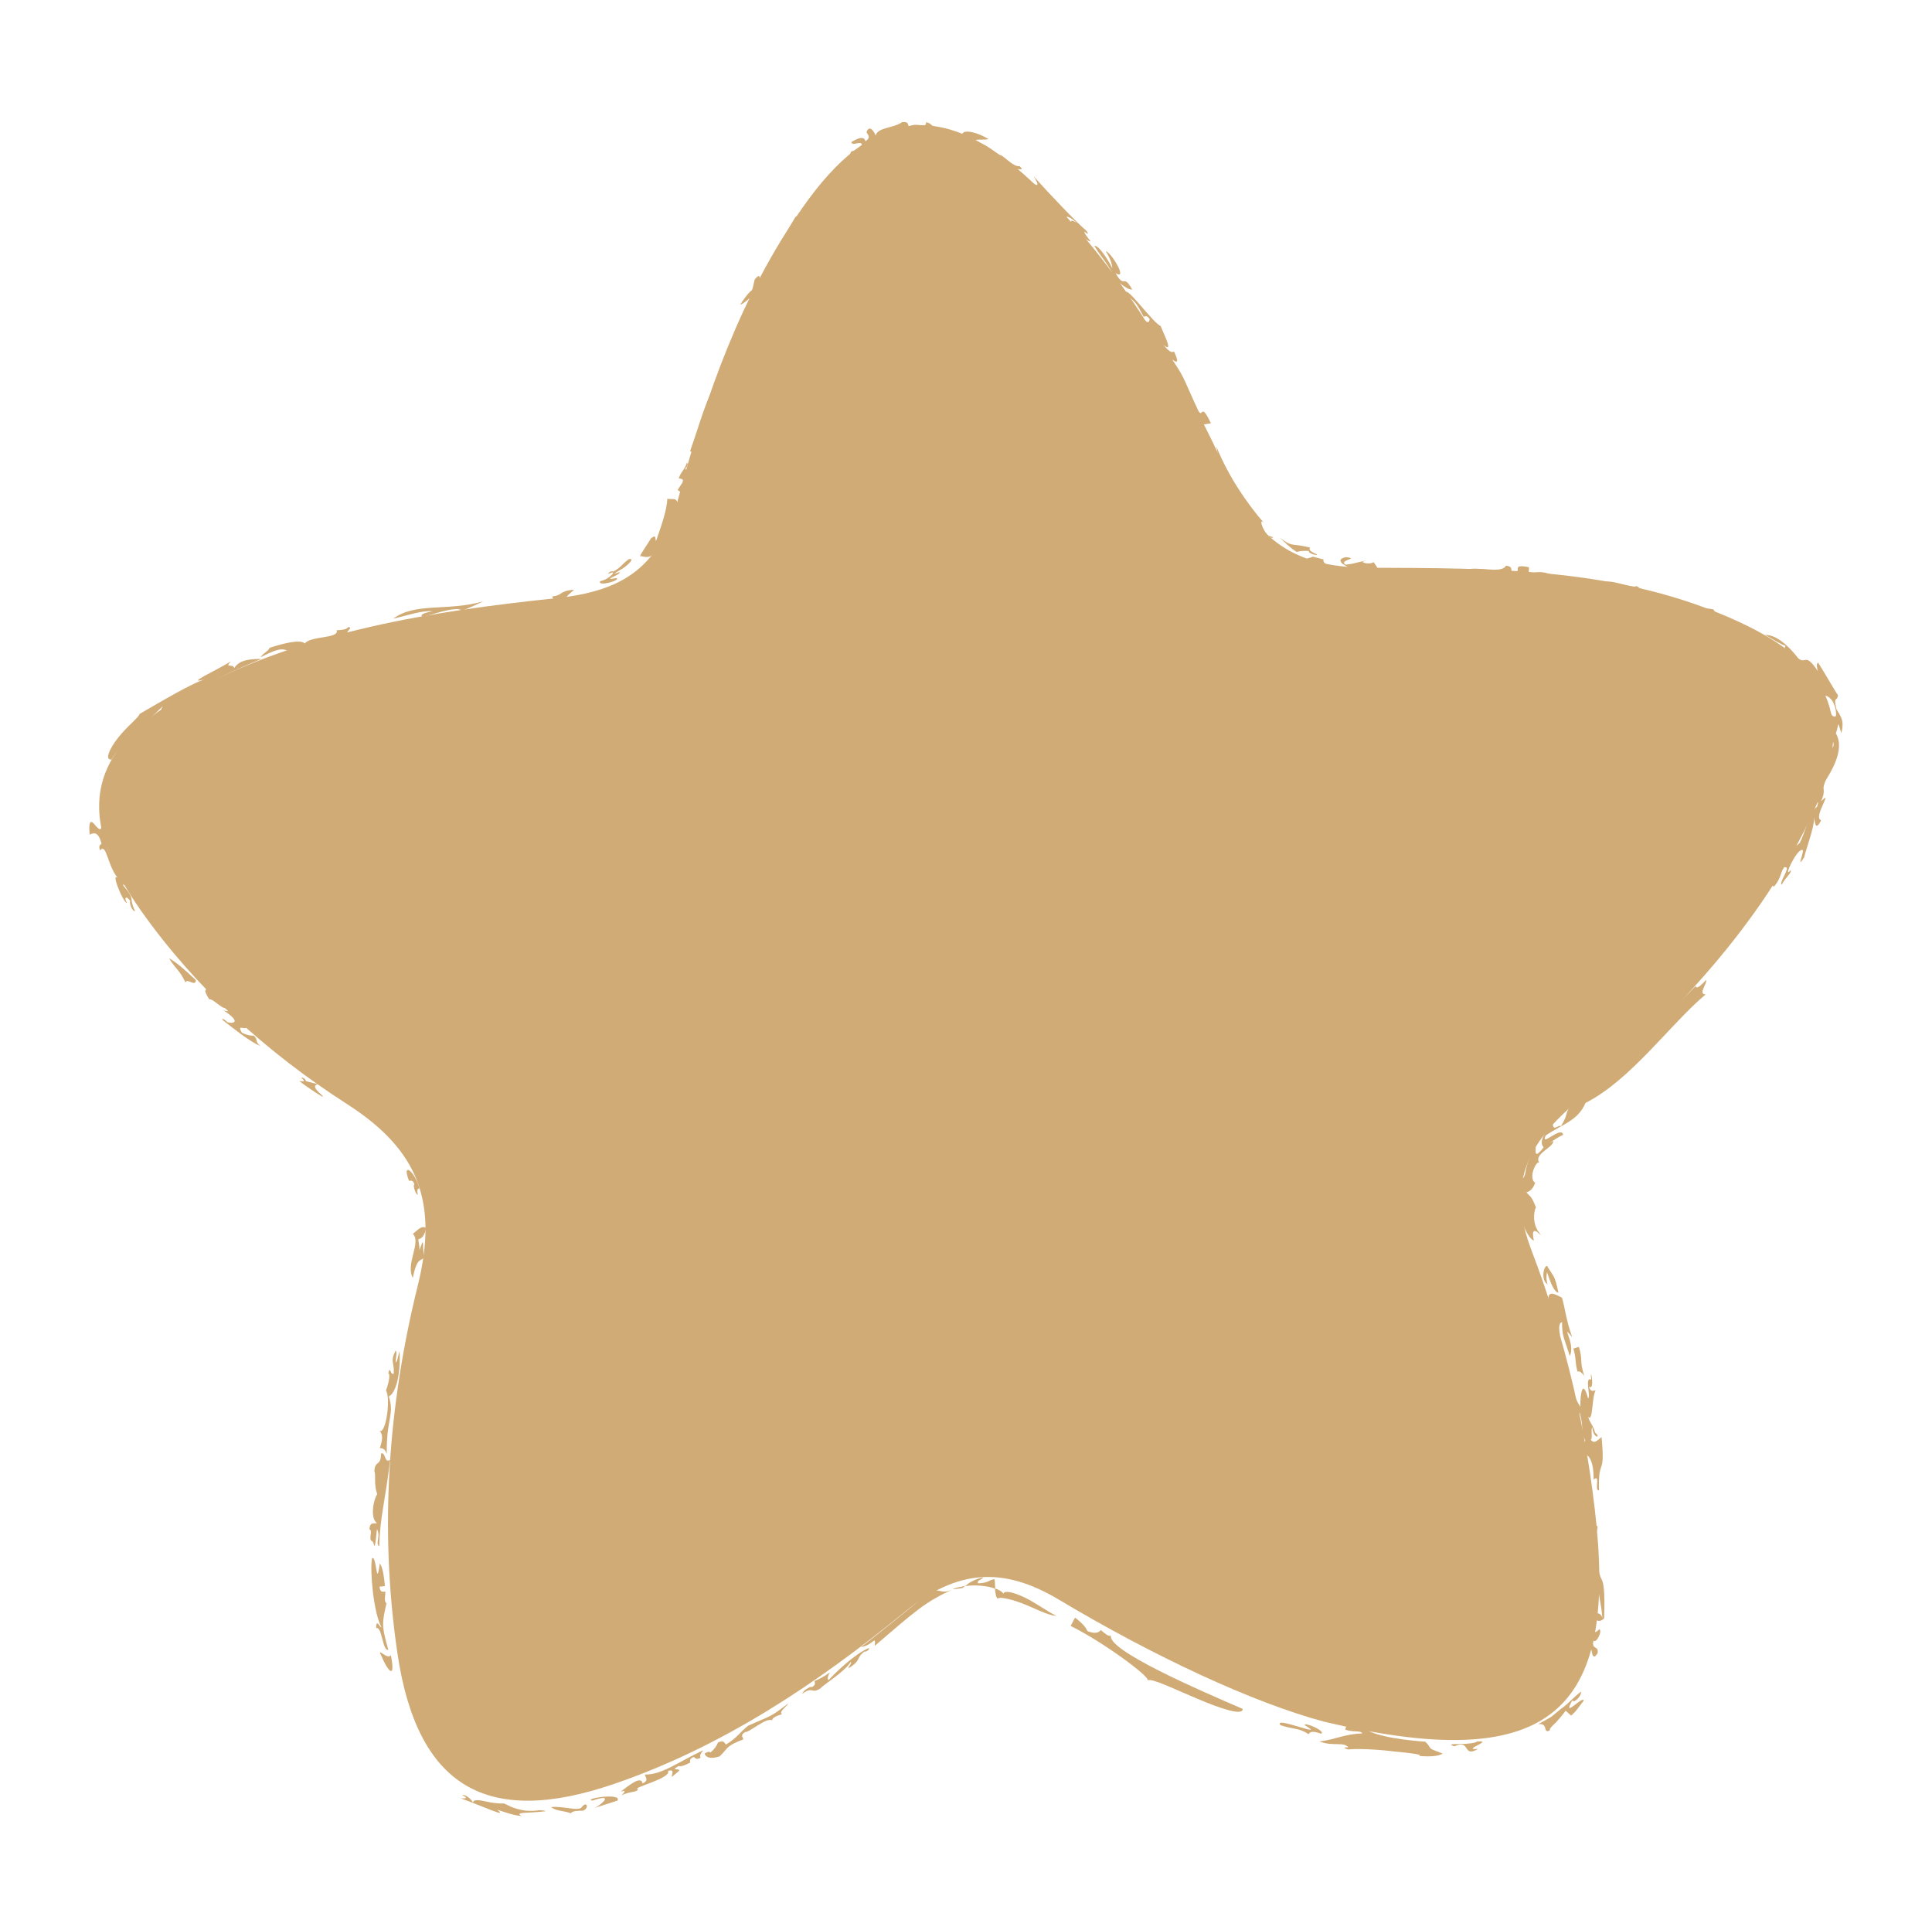<?xml version="1.0" encoding="utf-8"?>
<!-- Generator: Adobe Illustrator 28.0.0, SVG Export Plug-In . SVG Version: 6.00 Build 0)  -->
<svg version="1.1" id="Capa_1" xmlns="http://www.w3.org/2000/svg" xmlns:xlink="http://www.w3.org/1999/xlink" x="0px" y="0px"
	 viewBox="0 0 74.78 74.56" style="enable-background:new 0 0 74.78 74.56;" xml:space="preserve">
<style type="text/css">
	.st0{fill:#D1AB75;}
	.st1{fill:none;}
	.st2{fill:none;stroke:#D1AB75;stroke-width:0;stroke-linecap:round;stroke-linejoin:round;}
</style>
<g>
	<g>
		<path class="st0" d="M51.27,66.63c-2.75-0.73-6.61-2.53-10.29-4.73c-2.16-1.29-3.94-1.17-5.95,0.47
			c-3.39,2.77-7.05,5.22-11.25,6.66c-4.95,1.7-7.64,0.11-8.4-5.07c-0.7-4.78-0.36-9.57,0.79-14.21c0.8-3.23,0.03-5.25-2.73-7.02
			c-3.1-1.99-5.85-4.47-7.99-7.5c-2.65-3.76-2.07-6.34,2.01-8.5c4.38-2.32,9.22-3.07,14.05-3.58c2.66-0.28,4.05-1.23,4.76-3.92
			c1.05-3.92,2.41-7.8,4.79-11.19c2.71-3.88,5.44-4.23,8.87-1.02c3.47,3.26,5.78,7.36,7.73,11.62c1.12,2.45,2.68,3.32,5.31,3.33
			c4.86,0.02,9.78-0.02,14.35,2.1c3.74,1.73,4.51,3.97,2.71,7.69c-2.17,4.48-5.66,7.89-9.29,11.13c-1.79,1.6-2.35,3.17-1.46,5.5
			c1.31,3.43,2.16,7.02,2.52,10.69C62.49,66.36,59.8,68.66,51.27,66.63z"/>
		<g>
			<g>
				<path class="st1" d="M70.59,26.92c0.22,0.53,0.29,0.9,0.47,0.79c0.03-0.21-0.05-0.44-0.14-0.59
					C70.81,26.96,70.68,26.88,70.59,26.92z"/>
				<path class="st0" d="M61.74,59.73c-0.24-0.19,0.13-0.38,0.09-0.68c-0.23-0.02-0.32,0.31-0.29,0.92l0.14-0.01
					C61.73,59.94,61.77,59.91,61.74,59.73z"/>
				<path class="st0" d="M61.11,52.12l-0.21,0.07c0.12,0.4,0.05,0.5,0.16,0.89c0.09-0.04,0.18,0.06,0.26,0.16
					C61.12,52.63,61.28,52.64,61.11,52.12z"/>
				<path class="st0" d="M67.03,35.66c-0.1-0.15-0.09-0.37-0.1-0.59c-0.25,0.32-0.22,0.43-0.46,0.73
					C66.65,35.77,66.79,35.88,67.03,35.66z"/>
				<path class="st0" d="M67.35,35.35c0.32-0.61,0.31-0.48,0.68-0.86c-0.06-0.32-0.11-0.18-0.43-0.01c0.19-0.24,0.27-0.26,0.36-0.54
					c0.11,0.02,0.19,0.2,0.37-0.04c0.1-0.43-0.2-0.19-0.37-0.22c-0.12,0.4-0.78,1.19-0.84,1.5C67.69,34.55,67.16,35.27,67.35,35.35z
					"/>
				<path class="st0" d="M56.52,22.27c-0.52,0.37-0.89-0.22-1.33-0.02c0.66,0.11-0.86,0.09-0.88,0.21c0.74,0.07,1.08-0.02,1.77,0.16
					c-0.01-0.14,0.17-0.15,0.44-0.06C56.31,22.41,57.18,22.33,56.52,22.27z"/>
				<path class="st0" d="M50.6,22.38c-0.02-0.09,0.09-0.18-0.18-0.29l-0.1,0.34c0.46,0.15,0.84,0.18,1.01,0.11
					C50.98,22.46,50.94,22.38,50.6,22.38z"/>
				<path class="st0" d="M37.67,5.56c0-0.25,0.4-0.11,0.59-0.18c-0.46-0.27-0.83-0.33-0.96-0.26C37.17,5.2,37.28,5.31,37.67,5.56z"
					/>
				<path class="st0" d="M28.5,14.78c0.16,0.09-0.23,0.7-0.29,0.82c0.35-0.25-0.2,0.71,0,0.68c0.24-0.88,0.54-1.11,0.43-1.45
					c0.09,0,0.18-0.01,0.29-0.36C28.79,14.36,28.65,14.43,28.5,14.78z"/>
				<path class="st0" d="M21.38,23.08c-0.01,0.18,0.37,0.19,0.71,0.2c-0.31-0.17-0.1-0.23,0.13-0.46
					C21.62,22.87,21.81,23.03,21.38,23.08z"/>
				<path class="st0" d="M7.58,37.93c-0.41-0.39-0.75-0.69-1.04-0.85c0.28,0.45,0.4,0.44,0.64,0.94
					C7.24,37.83,7.57,38.21,7.58,37.93z"/>
				<path class="st0" d="M15.83,45.69c0.07,0.02,0.14-0.06,0.21,0.14c-0.07,0.03,0.04,0.38,0.13,0.41
					c-0.03-0.17-0.02-0.26,0.07-0.25C16.04,45.29,15.54,44.95,15.83,45.69z"/>
				<path class="st0" d="M52.73,67.08c-0.69,0.02-1.05,0.24-1.66,0.31c0.54,0.21,0.96-0.01,1.12,0.24c-0.12-0.03-0.26,0-0.01,0.07
					c0.39-0.04,1.17,0,1.8,0.08c0.63,0.06,1.13,0.12,0.94,0.17c0.42,0.04,0.77,0.01,0.92-0.09c-0.69-0.26-0.35-0.14-0.67-0.46
					c-0.53-0.04-1.93-0.16-2.4-0.54c-0.09,0.11-0.74-0.25-0.69,0.08C52.45,67.05,52.65,66.95,52.73,67.08z"/>
				<path class="st0" d="M57.21,67.68c-0.7,0.06,0.66-0.34-0.04-0.29c-0.03,0.06-0.39,0.1-0.66,0.1c-0.28,0-0.48,0-0.22,0.09
					C56.94,67.28,56.59,68.04,57.21,67.68z"/>
				<path class="st0" d="M59.98,66.97c-0.01-0.08,0.11-0.19,0.25-0.32c0.13-0.15,0.28-0.32,0.37-0.45l0.21,0.19
					c0.2-0.16,0.33-0.38,0.49-0.58c-0.02-0.22-0.87,0.75-0.44-0.01c0.05,0.13,0.35-0.15,0.34-0.34c-0.31,0.23-0.49,0.47-0.77,0.66
					c-0.13,0.11-0.26,0.21-0.39,0.32c-0.15,0.09-0.32,0.18-0.5,0.28C59.95,66.67,59.7,67.09,59.98,66.97z"/>
				<path class="st0" d="M61.84,63.97c0.04-0.32-0.24-0.09-0.17-0.5c0.09,0.19,0.39-0.39,0.22-0.42c-0.1,0.17-0.55,0.24-0.25-0.25
					c-0.1-0.02-0.17,0.09-0.25,0.19l-0.07,0.42C61.69,63.23,61.5,64.51,61.84,63.97z"/>
				<path class="st0" d="M61.41,62.14c-0.05,0.43-0.21,0.41-0.31,0.82c0.19,0.05,0.2-0.33,0.29,0.04c0.07-0.3,0.19-0.34,0.22-0.63
					C61.28,62.58,61.51,62.45,61.41,62.14z"/>
				<path class="st0" d="M61.8,61.05c0.06,0.68,0.18,0.96,0.22,1.56c-0.08-0.3-0.45-0.17-0.29-0.02c0.04,0.17,0.24,0.18,0.36,0.03
					c0.04-1.17-0.04-1.37-0.09-1.49c-0.06-0.12-0.1-0.16-0.23-0.95c-0.03,0.33-0.09,0.71-0.27,0.68c0.01,0.54,0.16,0.67-0.02,1.08
					c0.13-0.01,0.22,0.05,0.27,0.23C61.85,61.76,61.6,61.24,61.8,61.05z"/>
				<path class="st0" d="M61.99,55.61c-0.17,0.14-0.29,0.28-0.42,0.1c0.09-0.02-0.01-0.4,0.06-0.47c0.05,0.47,0.37,0.4,0.11,0.2
					c-0.08-0.31-0.19-0.34-0.27-0.62c0.19,0.26,0.14-0.78,0.29-1.01c-0.09-0.01-0.19,0.09-0.26-0.16c0.26,0.24,0.03-0.93,0.09-0.26
					c-0.27-0.13-0.01,0.61-0.12,0.73c-0.21-0.78-0.31-0.2-0.3,0.31c-0.09-0.06-0.45-1.01-0.38-0.36c0.39,0.41,0.15,0.85,0.07,0.66
					c0.24,0.4,0.16,0.86,0.19,1.31c0.12-0.06,0.21-0.19,0.2-0.5c-0.18-0.02-0.15-0.81-0.11-0.89c0.19,0.68,0.01,0.7,0.22,1.09
					c-0.05,0.24-0.22,0.26-0.17,0.71c0.17-0.36,0.51-0.07,0.49,0.8c0.29-0.22,0.01,0.45,0.21,0.42
					C61.86,56.33,62.14,57.21,61.99,55.61z"/>
				<path class="st0" d="M60.32,50.02c-0.15-0.69-0.16-0.57-0.44-1.03c-0.13-0.01-0.25,0.55,0.02,0.71
					c-0.07-0.24-0.04-0.36-0.02-0.47C60.04,49.72,60.18,50.02,60.32,50.02z"/>
				<path class="st0" d="M60.38,51.66c-0.05-0.28-0.04-0.47,0.08-0.5c0.01,0.57,0.04,0.49,0.3,1.31c0.24-0.47-0.39-1.3,0.09-0.73
					c-0.24-0.69-0.25-1.01-0.39-1.52c-0.85-0.48-0.4,0.26-0.47,0.88C60.25,50.7,60.24,51.68,60.38,51.66z"/>
				<path class="st0" d="M60.22,52.4c-0.05,0-0.09,0-0.13-0.19c0.26,0.28,0-0.79-0.12-0.65c0.12,0.34,0.07,0.6-0.07,0.26
					c0.04-0.01,0.03-0.2-0.06-0.21c0.08,0.3-0.01,0.39,0.05,0.68C59.98,51.95,60.32,53.21,60.22,52.4z"/>
				<path class="st0" d="M58.83,47.03c0.13,0.43,0.33,0.89,0.54,0.98c-0.19-0.86,0.49,0.09,0.21-0.3c-0.26-0.32-0.23-0.8-0.13-0.99
					c-0.19-0.47-0.2-0.38-0.37-0.58c0.13-0.03,0.25-0.12,0.34-0.37c-0.29-0.18,0.07-0.93,0.17-0.76c-0.26-0.36,0.56-0.6,0.53-0.86
					c-0.41,0.25,0.24-0.19,0.38-0.23c-0.04-0.39-0.91,0.51-0.67,0.02c0.64-0.44,1.24-0.56,1.54-1.26c1.76-0.89,3.28-3.05,4.65-4.2
					c-0.31,0,0.06-0.41,0.02-0.56c-0.19,0.2-0.37,0.38-0.41,0.24c-1.61,1.67-1.37,0.86-2.94,2.71c0.03-0.35-0.56,0.45-0.53,0.1
					c-0.31,0.27-0.3,0.39-0.59,0.65c0.15,0.11,0.47-0.13,0.04,0.35c-0.08-0.23-0.41-0.02-0.74,0.19c0.13,0.28-0.56,0.93,0.09,0.41
					c-0.49,0.61-0.18,0.41-0.54,1.01c-0.05-0.05-0.19,0.07-0.26,0.06c-0.08-0.06-0.06-0.18-0.02-0.3c-0.51,0.68-0.53,0.9-0.39,1.06
					c-0.6,0.76-0.07-0.48-0.49-0.03c-0.04,0.42-0.38,0.41-0.37,0.08c-0.21,0.48-0.17,0.64-0.08,0.64c0.09,0,0.25-0.15,0.38-0.25
					c-0.21,0.52-0.08,0.68-0.34,0.83c0.05-0.22,0.11-0.25,0.18-0.42l-0.21-0.06c-0.15,0.55-0.14,0.76-0.13,0.91
					c0.02,0.16,0.03,0.28,0.12,0.69c-0.28-0.36-0.36,0.52-0.38,1.05c0.11-0.03,0.23,0.63,0.36,0.63c-0.15-0.64,0-0.68,0.08-0.71
					C58.95,47.74,58.97,47.7,58.83,47.03z"/>
				<path class="st0" d="M60.35,42.93c-0.05-0.12,0.56-0.89,0.08-0.56c-0.1,0.42-0.76,0.71-0.76,1.18
					C60.24,42.56,60.3,43.2,60.35,42.93z"/>
				<path class="st0" d="M69.31,32.94c-0.39,0.47-0.31-0.03-0.72,0.12c0.39-0.54,0.53,0.06,1.07-0.44c0.19-0.35,0.4-1.23,0.67-1.4
					c0.18-0.58-0.36,0.49-0.43,0.07c0.14-0.36,0.25-0.38,0.16-0.17c0.18-0.37,0.7-1.45,0.5-1.86c0.15-0.78,0.25,0.01,0.41-0.4
					c0.01-0.25-0.06-0.12-0.07,0c-0.08-0.16-0.08-0.42-0.04-0.68c-0.01-0.26,0.01-0.53-0.12-0.61c-0.06,0.02,0,0.27,0,0.44
					c-0.23-0.15-0.1-0.29-0.26-0.79c0.08,0.01,0.13,0.17,0.2,0.15c-0.23-0.83-0.34-0.31-0.71-1.04C70.36,26.54,70,26.22,70,26
					c-0.04-0.01-0.44,0.05-0.32,0.29c-0.4-0.15-0.68-0.81-0.99-1.06c0.57,0.26,0.3-0.01,0.42-0.24c-0.2-0.06-0.45-0.23-0.79-0.42
					c0.57-0.02,1.17,0.76,1.27,0.89c0.31,0.29,0.26-0.26,0.77,0.51c-0.03-0.13-0.07-0.27,0.01-0.33c0.29,0.45,0.68,1.15,0.77,1.26
					c-0.02,0.28-0.19-0.01-0.06,0.54c0.16,0.28,0.32,0.43,0.19,0.93c-0.07-0.23-0.1-0.34-0.12-0.34c-0.01,0-0.01,0.12-0.09,0.35
					c0.37,0.64-0.2,1.5-0.48,1.96c-0.02,0.23,0.08,0.26-0.09,0.67c0.51-0.53-0.34,0.65,0,0.73c-0.25,0.51-0.25-0.04-0.27-0.11
					c0,0.4-0.27,1.08-0.39,1.55c-0.35,0.55,0.07-0.35-0.08-0.29c-0.22-0.02-0.77,1.18-0.44,0.78c0.04,0.13-0.17,0.23-0.35,0.57
					c-0.11-0.09,0.34-0.66,0.16-0.68c-0.19-0.05-0.11,0.38-0.47,0.76c-0.16-0.2,0.23-0.55-0.19-0.37
					C68.72,33.72,68.97,33.65,69.31,32.94z M71.06,27.71c0.03-0.21-0.05-0.44-0.14-0.59c-0.11-0.15-0.24-0.23-0.33-0.19
					C70.81,27.45,70.88,27.82,71.06,27.71z"/>
				<path class="st0" d="M65.84,23.63c0-0.07-0.63-0.45-0.61-0.28c0.22,0.09,0.47,0.28,0.17,0.21c-1-0.53-0.58,0.06-1.23-0.52
					c0.03,0.16-0.32,0.06-0.47,0.1c0.77,0.14,1.01,0.43,0.57,0.45c1.38,0.27,0.12,0.44,1.01,0.38c-0.02,0.07,0.33,0.21,0.4,0.14
					c-0.76-0.4,0.41-0.1-0.55-0.42c0.12-0.1,1.29,0.19,1.45,0.46c-0.32,0.06,0.02,0.25-0.3,0.19c-0.26-0.15,0.07-0.27-0.31-0.43
					c0.08,0.14-0.35,0.27,0.09,0.42c1.22,0.57,0.42-0.44,0.26-0.75C65.79,23.48,66.15,23.66,65.84,23.63z"/>
				<path class="st0" d="M63.3,22.96L63.3,22.96C63.29,23.05,63.32,23.03,63.3,22.96z"/>
				<path class="st0" d="M63.35,22.68c-0.21,0.11-1.11-0.34-1.33-0.11c0.44,0.1,0.4,0.27,0.83,0.37c0.03-0.1-0.08-0.18-0.18-0.25
					c0.48,0.03,0.6,0.19,0.63,0.27C63.47,22.87,63.57,22.8,63.35,22.68z"/>
				<path class="st0" d="M59.17,22.24l0.01-0.29c-0.79-0.16-0.14,0.24-0.67,0.17c-0.03-0.09,0.04-0.2-0.22-0.23
					c-0.17,0.33-1.1,0.01-1.55,0.16c0.17,0.02,0.44,0.01,0.44,0.08c-0.64-0.06,0.34,0.29,0.22,0.08c-0.34-0.17,0.63,0.01,0.44,0.09
					c0.15-0.09,0.47-0.12,0.88-0.1c-0.07,0.18,0.85,0.11,0.65,0.33c-0.46-0.13-0.65-0.02-1.31-0.15c-0.53,0.45,0.29,0.15,0.64,0.61
					c-0.54-0.05-0.68-0.17-0.87,0.03c0.85,0.13,1.13,0.02,1.73,0.18c0.2-0.32-0.33-0.11-0.42-0.25c0.28,0.01,0.3-0.07,0.65-0.02
					c-0.02,0.12,0.16,0.2,0.42,0.26c0.33-0.24-0.58-0.2-0.41-0.4c-0.4-0.11-0.73,0.15-0.87-0.07c0.39-0.09,0.86-0.13,1.32-0.18
					c-0.27-0.03-0.52-0.07-0.43-0.18c0.3,0.01,0.8,0.33,0.87,0.16C60.27,22.36,59.73,21.95,59.17,22.24z"/>
				<path class="st0" d="M52.74,21.74c0.47-0.16-0.41,0.11-0.66,0.11c-0.28-0.18,0.56-0.23,0.02-0.29c-0.47,0.1-0.07,0.32,0.2,0.45
					c-0.26,0.04-0.61,0.05-1.12-0.08c0.39-0.07-0.01-0.09,0.05-0.28l-0.42-0.11c-0.05,0.07-0.42,0.03-0.06,0.21
					c-0.07-0.12,0.49,0.47,1.08,0.43c-0.56-0.03-0.07,0.34,0.21,0.38c0.34-0.25,0.03,0.22,0.47,0.17c-0.26-0.3,0.82-0.3,0.45-0.5
					c-0.06,0.18-0.85-0.03-0.91-0.11c0.51,0.1,0.71-0.3,1.12-0.03c-0.17,0.02-0.44,0-0.44,0.07c1,0.05,0.4-0.37,0.43-0.43
					C53.18,21.82,52.8,21.83,52.74,21.74z"/>
				<path class="st0" d="M50.86,21.4c-0.15-0.07-0.21-0.14-0.15-0.21c-0.37-0.09-0.5-0.09-0.63-0.11c-0.12-0.01-0.24-0.04-0.55-0.28
					c0.23,0.21,0.39,0.39,0.66,0.56c0.13-0.04,0.27-0.05,0.47-0.04C50.61,21.44,51.23,21.56,50.86,21.4z"/>
				<line class="st2" x1="48.94" y1="20.26" x2="49.05" y2="20.4"/>
				<path class="st0" d="M49.28,20.79c-0.07-0.02-0.13-0.04-0.18-0.06C49.16,20.81,49.24,20.84,49.28,20.79z"/>
				<path class="st0" d="M49.09,20.73c-0.23-0.21-0.39-0.75-0.15-0.47c-0.69-0.8-1.39-1.82-1.86-2.98c0.17,0.75-0.01,0.86-0.16,0.83
					c0.2,0.32,0.35,0.23,0.54,0.47c0.1,0.54-0.32-0.09,0.16,1.24c0.14-0.13-0.04-0.5,0.37,0.03c-0.59,0.11,0.45,0.53,0.53,1.12
					c0.12-0.03,0.43,0.33,0.57,0.49C48.96,21.08,48.61,20.57,49.09,20.73z"/>
				<path class="st0" d="M46.33,16.43c0.3,0.01,0.21,0,0.54-0.05c-0.41-0.87-0.3-0.16-0.49-0.49c-0.59-1.26-0.48-1.19-1.01-1.98
					c0.21,0.16,0.27,0.11,0.07-0.31c-0.1,0.08-0.24-0.05-0.41-0.26c0.41,0.36,0.04-0.36-0.11-0.73c-0.28-0.09-1.43-1.71-1.34-1.23
					c0.38,0.36,0.36,0.25,0.68,0.87c0.07,0.01,0.12-0.08,0.24,0.1c-0.05,0.34-0.34-0.19-0.48-0.2c0.52,0.56,0.39,1.15,0.47,1.28
					c0.42,0.04,0.67,1.95,1.3,2.29c-0.06,0.04,0.01,0.2-0.02,0.27c-0.12-0.2-0.35-0.41-0.23-0.12c0.16-0.17,0.13,0.65,0.37,0.55
					c-0.08-0.74,0.52,0.76,0.84,0.54C46.58,16.56,46.48,16.61,46.33,16.43z"/>
				<path class="st0" d="M43.18,10.57c0.5,0.3-0.18-0.82-0.38-0.85c0.17,0.28,0.25,0.5,0.25,0.67c-0.04-0.14-0.52-0.94-0.69-0.87
					c0.2,0.35,0.67,0.88,0.71,1.14c-0.13-0.18-0.26-0.14-0.11,0.09c0.24,0.01,0.64,0.5,0.86,0.45
					C43.47,10.56,43.54,11.21,43.18,10.57z"/>
				<path class="st0" d="M41.98,8.96c0.08,0.09,0.21,0.15,0.05-0.05c-0.3-0.24-1.42-1.41-2.02-2.09c0.52,0.84-0.52-0.19-0.4,0.13
					c0.38,0.31,0.61,0.64,0.4,0.87c0.69,0.6,0.54,0.29,1.16,0.68c0.25,0.56-0.28-0.23-0.35,0.04c0.47,0.55,0.67,0.49,1.03,0.83
					c-0.31-0.41-0.57-0.76-0.57-0.98c0.09-0.02,0.24,0.1,0.4,0.23c-0.67-0.38,0.34,0.76,0.53,0.72C42.12,9.21,41.94,9.01,41.98,8.96
					z"/>
				<path class="st0" d="M39.47,6.43C39.19,6.47,38.8,5.95,38.68,6c0.11,0.09,0.2,0.17,0.14,0.19c-0.07-0.13-0.78-0.74-0.92-0.6
					c0.6,0.58,1.11,0.58,1.44,1.01C39.34,6.45,39.7,6.68,39.47,6.43z"/>
				<path class="st0" d="M36.39,5.54c-0.23,0.33-0.3-0.23-0.56-0.3c0.02,0.4-0.43-0.27-0.59,0.02c0.12-0.01,0.23,0,0.21,0.06
					c-0.34,0.03-0.46,0.01-0.43-0.16c0.85-0.21,0.56,0.09,1.04-0.19c0.13,0.01,0.26,0.02,0.22-0.05c-0.29-0.03-0.19-0.15-0.44-0.19
					c0.04,0.27-0.35-0.02-0.66,0.17c-0.05-0.08,0-0.21-0.27-0.17c-0.34,0.24-0.94,0.19-1.02,0.52c-0.02-0.1-0.23-0.47-0.35-0.14
					c0.03,0.11,0.2,0.18-0.04,0.36c-0.04-0.17-0.2-0.19-0.55,0.03c0.04,0.19,0.44-0.12,0.41,0.15c0.26-0.18,0.96-0.63,0.99-0.46
					c-0.02,0.07,0.05,0.13-0.14,0.21c-0.14-0.06-0.34,0.03-0.56,0.14c-0.21,0.14-0.45,0.26-0.7,0.32c-0.19,0.36,0.22,0,0.03,0.36
					c0.32-0.34,0.51-0.35,0.65-0.36c0.14-0.01,0.26,0.02,0.54-0.11c-0.15-0.14,0.13-0.36,0.66-0.49c-0.28,0.23,0.05,0.07,0.08,0.28
					c-0.18,0.05-0.35,0.12-0.53,0.18c0.02,0.17,0.16,0.23,0.45,0.14c-0.05-0.2,0.23-0.32,0.44-0.47c0.17,0.21,0.61,0.11,0.56,0.27
					c0.19-0.21,0.34,0.1,0.51,0.15C36.18,5.65,36.93,5.73,36.39,5.54z"/>
				<path class="st0" d="M29.21,10.82c-0.17,0.73,0.02,0.08-0.56,0.97c0.27-0.07,0.67-0.68,0.11,0.28
					C29.09,12.16,29.73,10.15,29.21,10.82z"/>
				<path class="st0" d="M29.4,11.39c0.23-0.78,0.57-1.08,1-1.7c-0.16-0.44,0.93-1.49,0.39-1.3C30.06,9.69,29.11,11.04,29.4,11.39z"
					/>
				<path class="st0" d="M27.31,16.25c0.23-0.63,0.45-0.69,0.71-1.63l-0.21-0.07c-0.63,1.33-0.64,1.6-1.1,2.91
					c0.1,0.02,0.12,0.14,0.15,0.27c0.18-0.63,0.38-1.29,0.59-1.21c-0.28,0.64-0.85,2.02-0.92,1.59c0.04,0.01,0.13-0.15,0.06-0.21
					c-0.1,0.3-0.22,0.33-0.32,0.61c0.3,0.04,0.14,0.15-0.04,0.45c0.24,0.16,0.23,0.21,0.31,0.76c-0.07-0.01-0.14,0.27,0,0.24
					c0.05-0.15,0.09-0.3,0.13-0.45c0.1-0.36-0.16-0.17-0.09-0.48c0.24-0.39,0.32-0.08,0.29,0.29c0.12-0.66,0.28-0.76,0.42-1.25
					c-0.39,0.14,0.32-0.68,0.11-0.88c-0.04,0.55-0.42,0.56-0.27,0.16c0.17,0.28,0.3-0.63,0.46-1.02C27.52,16,27.15,16.8,27.31,16.25
					z"/>
				<path class="st0" d="M25.83,19.3c-0.02,0.44-0.22,1.02-0.44,1.64c-0.04-0.12,0.02-0.27-0.19-0.11c-0.18,0.3-0.35,0.52-0.43,0.69
					c0.17,0,0.31,0.13,0.56-0.11c0.34-0.51,0.35-0.53,0.72-1.38c0.12,0-0.04,0.8,0.19,0.3c-0.03-0.06-0.01-0.21,0.09-0.45
					C26.2,19.14,26.14,19.36,25.83,19.3z"/>
				<path class="st0" d="M23.73,22.12c-0.02-0.03-0.18,0-0.18,0.09c0.42-0.21,0.03,0.22-0.32,0.28c-0.12,0.22,0.77-0.01,0.64-0.12
					c-0.67,0.12,0.2-0.14,0.11-0.23c-0.37,0.13-0.13,0.01,0.12-0.14c0.25-0.17,0.48-0.41,0.24-0.36
					C24.04,21.85,24.05,21.96,23.73,22.12z"/>
				<path class="st0" d="M15.22,23.94c0.63-0.14,1.05-0.31,1.53-0.29c-0.26,0.06-0.51,0.11-0.41,0.22c0.39-0.07,1.23-0.41,1.53-0.26
					c-1.16,0.17-1.39,0.35-1.93,0.48c1.1-0.09,1.96-0.43,2.77-0.82C17.29,23.67,16.09,23.3,15.22,23.94z"/>
				<path class="st0" d="M13.46,24.27c-0.02,0.09-0.23,0.11-0.43,0.12c0.11,0.33-1.01,0.21-1.23,0.51
					c-0.17-0.16-0.75-0.03-1.37,0.17c-0.01,0.11-0.3,0.24-0.33,0.36c1.21-0.64,0.73-0.02,1.8-0.25c0.08-0.13,0.27-0.27,0.56-0.4
					c0.16,0.05,0.83-0.22,0.9-0.1c-0.16,0.06-0.42,0.12-0.4,0.19c0.53-0.14,0.87-0.27,1.02-0.42
					C12.92,24.65,13.83,24.26,13.46,24.27z"/>
				<path class="st0" d="M9.07,25.85c-0.07-0.19-0.4,0.03-0.13-0.26c-0.42,0.28-1.96,0.98-0.92,0.67c-0.53,0.13-1.82,0.91-2.62,1.37
					c-0.01,0.12-0.49,0.48-0.83,0.92c-0.34,0.43-0.53,0.88-0.25,0.84c0.31-0.57,1.38-1.46,1.99-2.07c-0.23,0.33,0.22,0.02-0.01,0.35
					c0.75-0.77,2.38-1.59,3.82-2.17C9.72,25.5,9.27,25.52,9.07,25.85z"/>
				<path class="st0" d="M3.47,32.3c0.16-0.08,0.33-0.13,0.46,0.34c-0.04,0.07-0.13,0.05-0.06,0.27c0.27-0.33,0.29,0.7,0.76,1.14
					c-0.44-0.51,0.16,0.95,0.29,0.89c-0.13-0.19-0.05-0.31,0.12-0.08C5,34.94,5.1,35.26,5.23,35.26c-0.28-0.58,0.06-0.38-0.48-1.02
					c0.08-0.04,0.23,0.19,0.29,0.07c-0.51-0.59-0.31-0.33-0.61-1.16c-0.09,0.02-0.18,0.01-0.29-0.35c0.07-0.03,0.14,0.13,0.21,0.15
					c-0.23-0.26-0.27-0.45-0.28-0.63c-0.02-0.18-0.02-0.34-0.12-0.61c0.01,0.53-0.12,0.39-0.26,0.23
					C3.57,31.79,3.41,31.63,3.47,32.3z"/>
				<path class="st0" d="M8.19,38.25c-0.21,0.05-0.38-0.03-0.09,0.42c0.16-0.04,0.65,0.56,0.67,0.25c0.06-0.15-0.6-1.06-0.78-1.09
					C8.15,38.02,8.17,38.14,8.19,38.25z"/>
				<path class="st0" d="M8.81,39.56c-0.1-0.09-0.2-0.17-0.21-0.1c0.49,0.38,1.07,0.85,1.48,1.02c-0.23-0.19-0.08-0.23-0.25-0.4
					c-0.13,0-0.28-0.02-0.47-0.12c-0.22-0.39,0.18-0.01,0.23-0.28c-0.32-0.27-0.31-0.39-0.6-0.65c-0.07,0.11-0.18,0.13-0.35,0.06
					C9.43,39.61,8.95,39.61,8.81,39.56z"/>
				<path class="st0" d="M11.58,41.83c0.23,0.19,1.32,0.93,0.77,0.45c-0.5-0.48,0.45-0.2-0.51-0.44c0.02-0.03-0.1-0.17-0.18-0.13
					C11.87,41.88,11.73,41.85,11.58,41.83z"/>
				<path class="st0" d="M15.98,49.45c0.17-0.88,0.35-0.6,0.44-0.82c-0.1-0.41,0.04-0.89-0.19-0.24c0.02-0.22-0.03-0.26-0.04-0.43
					c0.13-0.03,0.25-0.14,0.3-0.44c-0.17-0.11-0.3,0.06-0.51,0.23C16.32,48.07,15.68,48.93,15.98,49.45z"/>
				<path class="st0" d="M15.31,52.72c0.01-0.17,0.07-0.43,0-0.45c-0.22,0.43-0.04,0.44-0.07,0.89c-0.14,0.07-0.13-0.35-0.21-0.02
					c0.1,0.07-0.02,0.49-0.09,0.67c0.19,0.3,0,1.7-0.25,1.56c0.14,0.13,0.12,0.36,0.01,0.67c0.13-0.01,0.22,0.06,0.27,0.23
					c-0.02-1.4,0.31-1.51,0.08-2.23c0.32-0.15,0.47-1.07,0.41-1.75C15.41,52.45,15.38,52.72,15.31,52.72z"/>
				<path class="st0" d="M14.75,56.25c-0.01,0.52-0.23,0.24-0.26,0.67c0.07,0.2-0.03,0.5,0.11,0.9c-0.15,0.22-0.28,0.93-0.01,1.12
					c-0.11,0.04-0.27-0.07-0.29,0.24c0.14,0.05-0.04,0.37,0.08,0.45c0.13-0.01,0.1,0.66,0.21-0.46c0.16,0.31-0.08,0.55,0.09,0.67
					c0.02-1.1,0.24-1.8,0.42-3.35C14.88,56.66,14.93,56.17,14.75,56.25z"/>
				<path class="st0" d="M14.77,62.98c-0.09-0.02-0.21-0.37-0.21,0.03c0.22-0.12,0.25,0.92,0.47,0.83c-0.28-0.96-0.23-1.07-0.07-1.8
					c-0.09-0.04-0.06-0.24-0.04-0.44c-0.09-0.02-0.2,0.06-0.23-0.2l0.21-0.02c-0.04-0.41-0.09-0.74-0.2-0.88
					c-0.14,1.05-0.11-0.33-0.3-0.2C14.31,60.77,14.46,62.44,14.77,62.98z"/>
				<path class="st0" d="M14.78,64.12c0.16,0.4,0.56,1.03,0.35-0.07C14.99,64.27,14.53,63.65,14.78,64.12z"/>
				<path class="st0" d="M17.83,69.59c0.85,0.3,1.87,0.79,1.41,0.44c0.35,0.11,0.59,0.21,0.95,0.25c-0.26-0.15,0.15-0.12,0.5-0.15
					c0.35-0.03,0.65-0.04,0.2-0.08c-0.41,0.06-0.67,0.01-0.87-0.05c-0.2-0.05-0.34-0.13-0.51-0.21c-0.38,0.01-0.66-0.07-0.86-0.11
					c-0.2-0.03-0.31-0.03-0.35,0.07c-0.03-0.1-0.29-0.33-0.41-0.28C18.16,69.6,18,69.6,17.83,69.59z"/>
				<path class="st0" d="M22.56,70.07c0.26-0.09,0.16-0.4-0.04-0.14c-0.11,0.18-0.73-0.05-1.18,0c0.12,0.14,0.53,0.15,0.76,0.24
					C22.14,70.08,22.35,70.07,22.56,70.07z"/>
				<path class="st0" d="M23.02,69.96l0.88-0.28c0.19-0.32-1.37-0.07-0.97,0C23.83,69.37,23.25,69.86,23.02,69.96z"/>
				<path class="st0" d="M24.06,69.47c0.35-0.16,0.58-0.1,0.64-0.23c-0.31-0.05,1.29-0.41,1.16-0.71c0.4-0.13-0.08,0.46,0.3,0.1
					c0.41-0.29-0.34-0.04,0.11-0.29c0.07,0.03,0.21-0.01,0.44-0.13c0.02-0.07-0.06-0.13,0.14-0.22c0.07,0.03,0.07,0.13,0.27,0.03
					c-0.06-0.08,0.02-0.19,0.1-0.29c-0.96,0.45-1.61,0.96-2.26,0.94c0.01,0.11,0.18,0.21-0.09,0.35c-0.04-0.35-0.6,0.13-0.84,0.31
					C24.27,69.26,24.17,69.36,24.06,69.47z"/>
				<path class="st0" d="M27.85,67.97c0.36-0.34,0.22-0.39,0.92-0.66c-0.01-0.09-0.14-0.16,0.08-0.29c0.14,0.04,0.78-0.56,1.04-0.45
					c-0.01-0.1,0.18-0.17,0.38-0.24c-0.14-0.08,0.17-0.28,0.25-0.42c-0.76,0.59-0.68,0.47-1.56,0.87c-0.32,0.25-0.43,0.47-0.86,0.73
					c-0.07-0.06-0.07-0.19-0.31-0.08c-0.05,0.13-0.13,0.25-0.29,0.39c-0.03-0.03-0.07-0.06-0.23,0.04
					C27.33,68.03,27.52,68.07,27.85,67.97z"/>
				<path class="st0" d="M31.75,65.34c0.13-0.15,0.96-0.66,1.18-1.03c0.05,0.06-0.09,0.17-0.09,0.25c0.52-0.32,0.27-0.38,0.62-0.65
					c0.02,0.03,0.2-0.05,0.18-0.14c-0.55,0.23-1.27,0.92-1.57,1.25c-0.07-0.07-0.01-0.19,0.05-0.3c-0.25,0.18-0.42,0.26-0.59,0.33
					c-0.01,0.07,0.08,0.12-0.1,0.24c-0.05-0.06-0.37,0.15-0.37,0.25C31.48,65.24,31.4,65.57,31.75,65.34z"/>
				<path class="st0" d="M33.86,63.69c1.58-1.36,1.95-1.69,2.98-2.17c-0.5,0.21-0.41-0.13-0.92,0.14c-0.66,0.53-1.91,1.57-2.6,2.08
					C33.8,63.67,33.9,63.24,33.86,63.69z"/>
				<path class="st0" d="M37.36,61.37c-0.48,0.09-0.72,0.18-0.09,0.08C37.29,61.42,37.33,61.4,37.36,61.37z"/>
				<path class="st0" d="M38.64,61.87c-0.05-0.08,0.38-0.03,0.88,0.16c0.51,0.19,1.04,0.49,1.37,0.5c-0.38-0.18-0.82-0.52-1.25-0.72
					c-0.42-0.2-0.79-0.28-0.8-0.13c-0.02-0.06-0.14-0.15-0.33-0.21C38.53,61.67,38.55,61.85,38.64,61.87z"/>
				<path class="st0" d="M38.49,61.11c-0.22,0.03-0.22,0.15-0.63,0.16c-0.08-0.11,0.18-0.15,0.19-0.23
					c-0.32,0.07-0.54,0.2-0.69,0.34c0.36-0.06,0.85-0.02,1.16,0.1C38.51,61.3,38.51,61.14,38.49,61.11z"/>
				<path class="st0" d="M44.42,65.03c0.14-0.11,1.04,0.34,1.93,0.71c0.89,0.38,1.76,0.67,1.75,0.39c-1.72-0.74-5.25-2.27-5.1-2.84
					c-0.08,0.06-0.24-0.08-0.39-0.21c-0.09,0.11-0.24,0.15-0.52,0.04c-0.06-0.15-0.22-0.33-0.48-0.52l-0.17,0.32
					C42.68,63.53,44.54,64.9,44.42,65.03z"/>
				<path class="st0" d="M50.65,67.11c0.05-0.08,0.11-0.15,0.48-0.02c0.22-0.09-0.66-0.47-0.63-0.33c0.92,0.54-1.24-0.38-0.94,0
					C50.1,66.94,50.26,66.85,50.65,67.11z"/>
			</g>
		</g>
	</g>
</g>
</svg>

